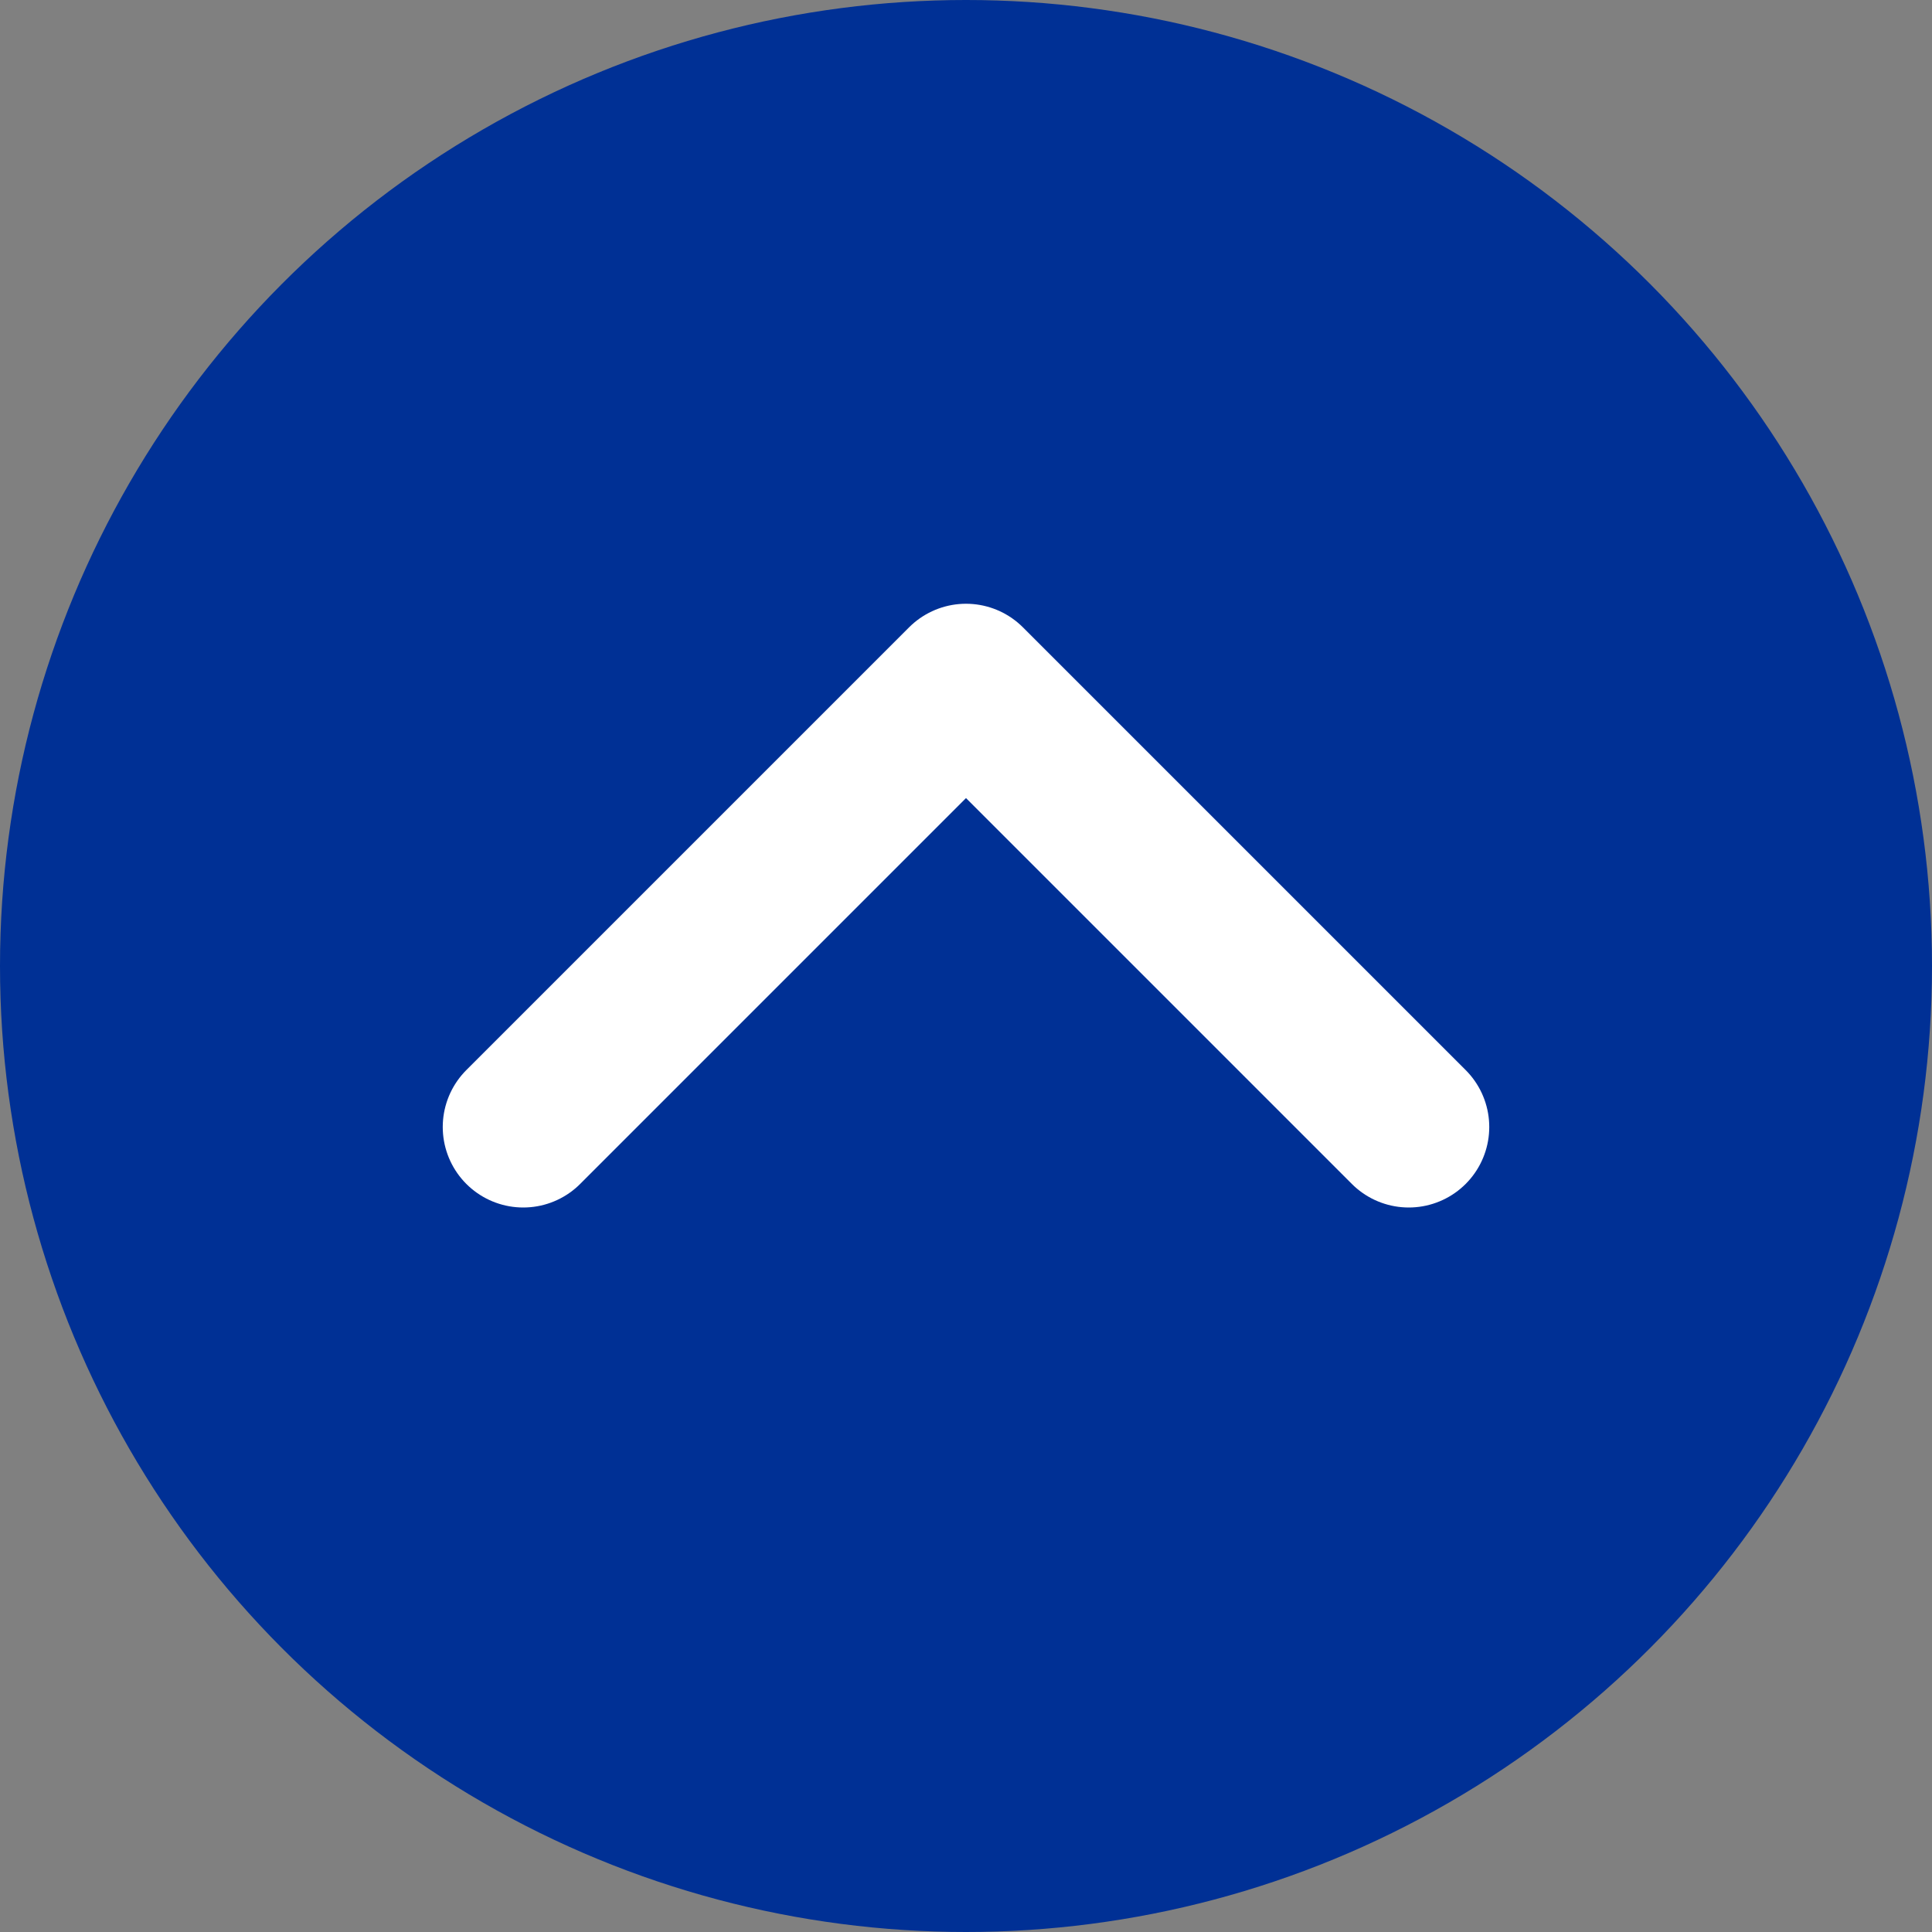<svg width="24" height="24" viewBox="0 0 24 24" fill="none" xmlns="http://www.w3.org/2000/svg">
<rect x="0" y="0" width="24" height="24" fill="#808080" stroke="none"/>
<circle cx="12" cy="12" r="12" fill="#003095"/>
<path d="M6.5 14L12 8.5L17.5 14" stroke="white" stroke-width="2" stroke-linecap="round" stroke-linejoin="round"/>
</svg>
